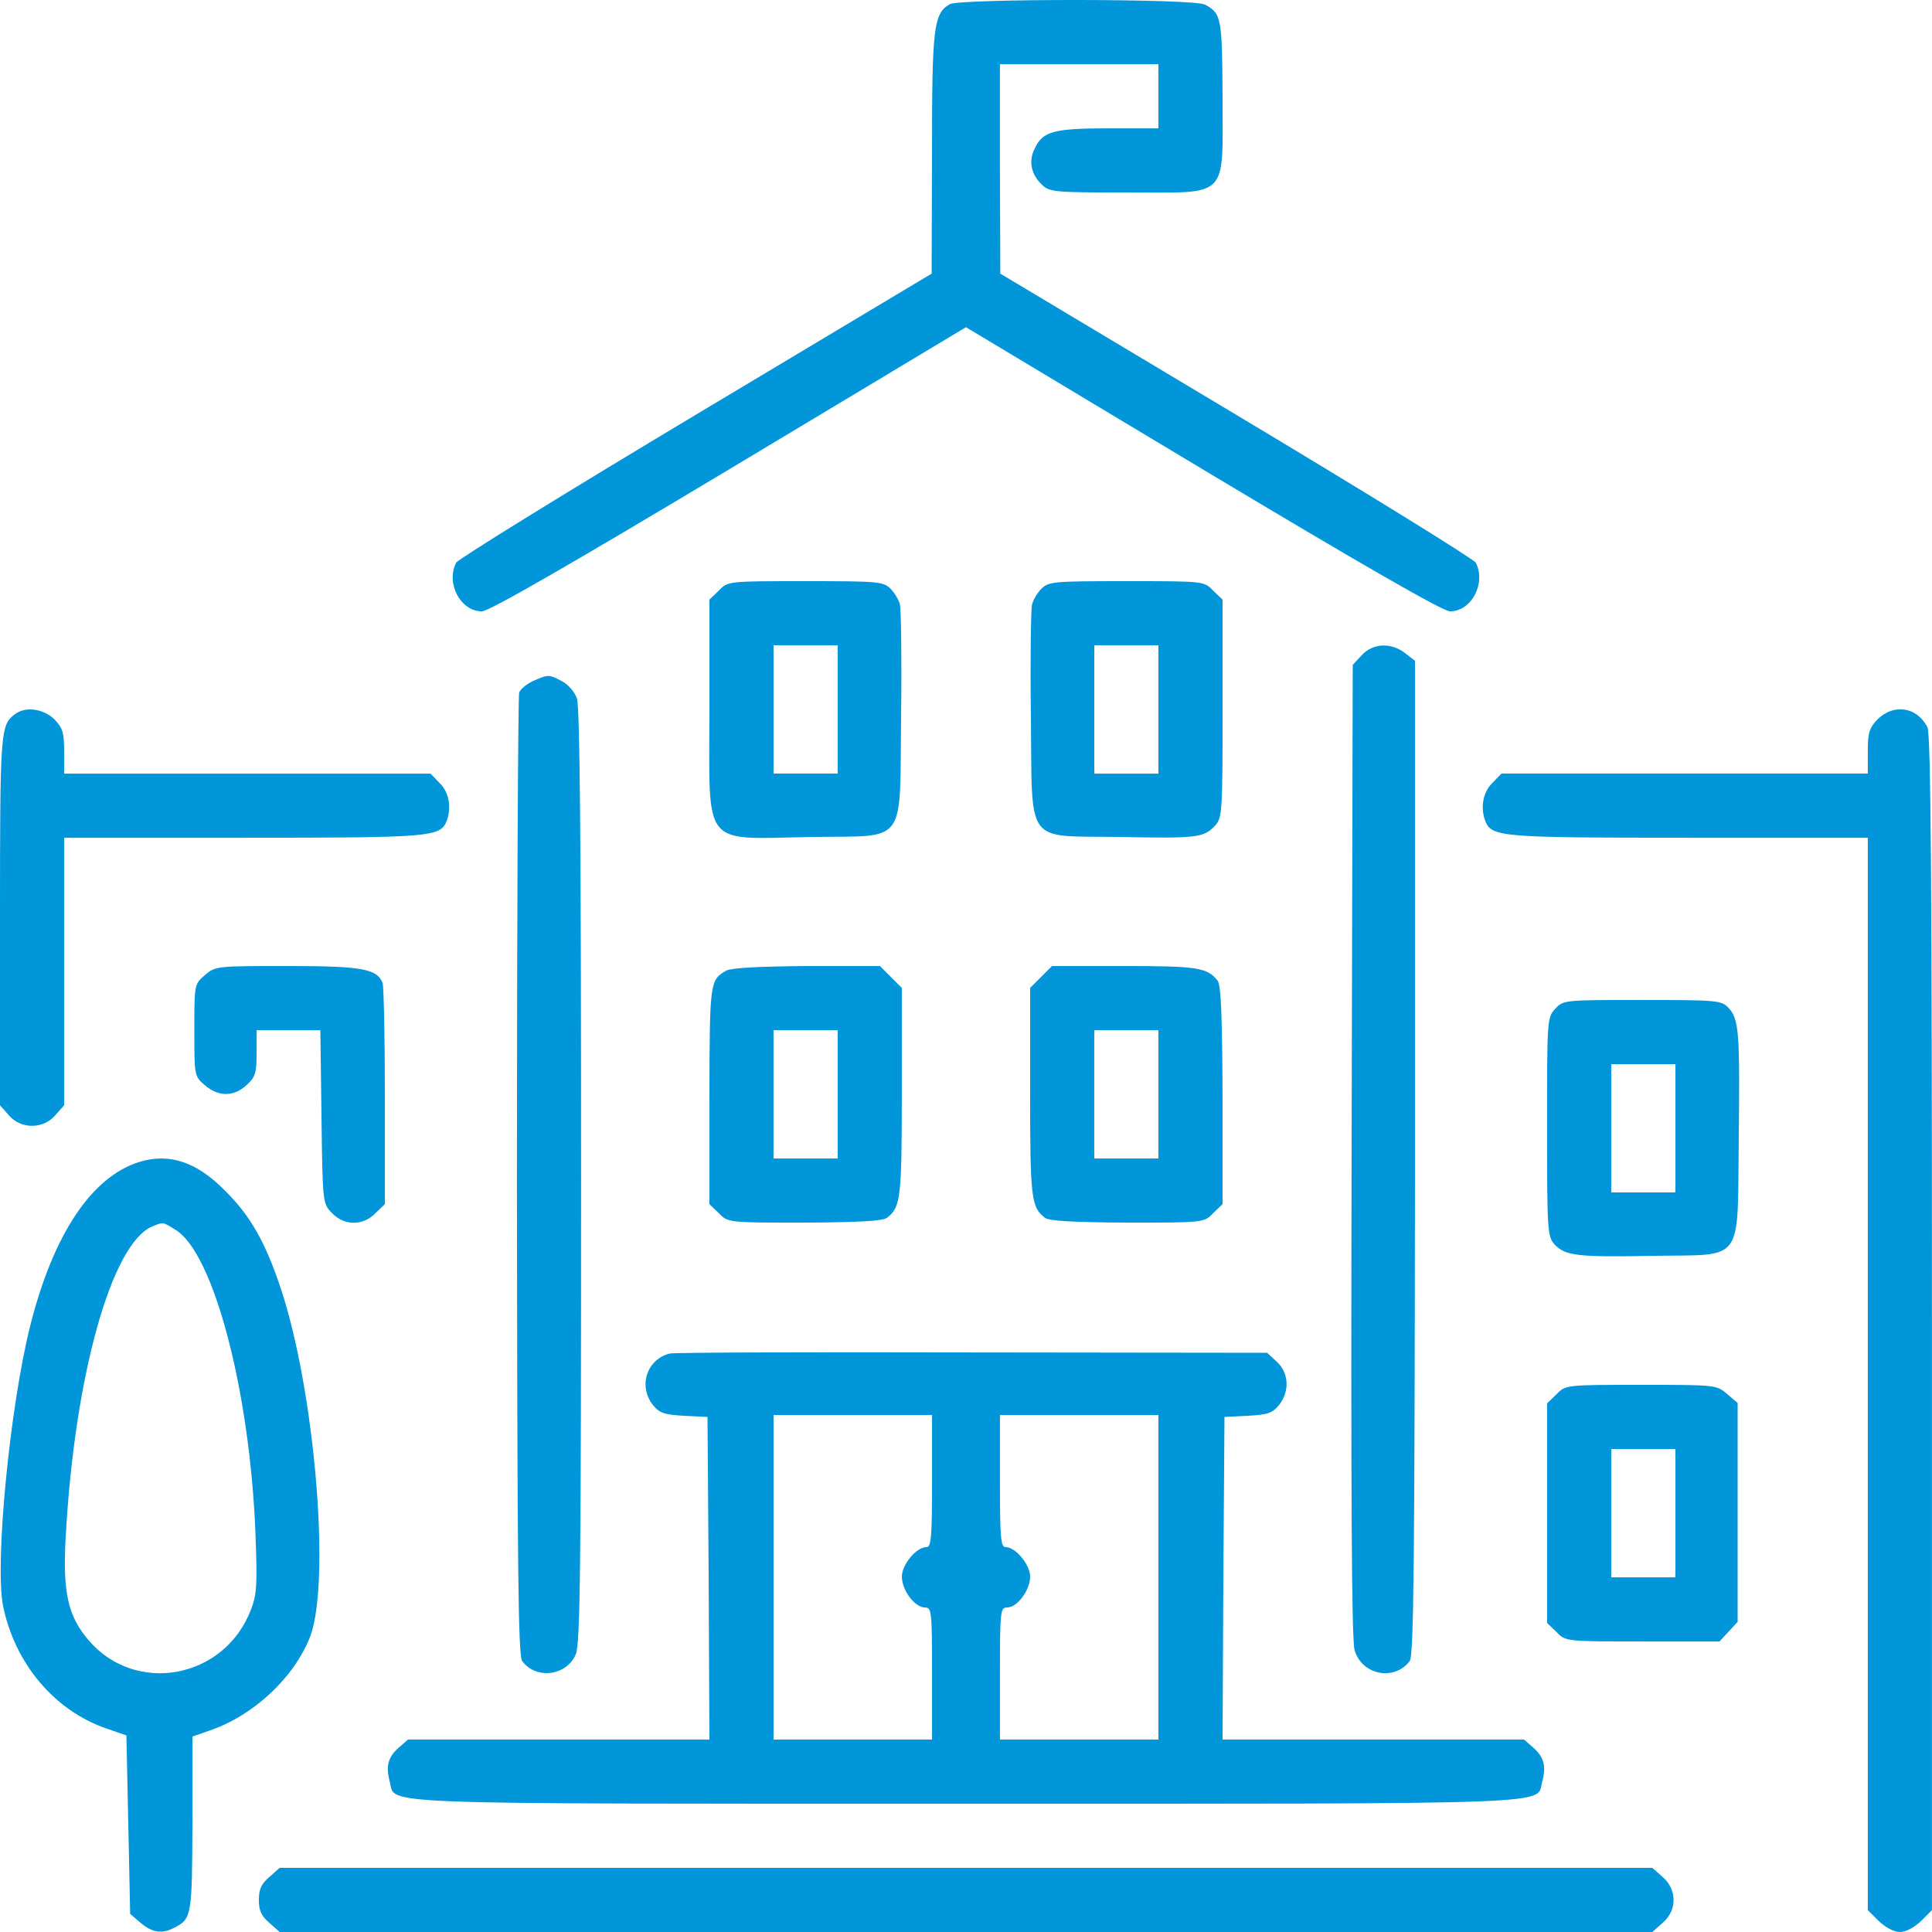 <svg width="70" height="70" viewBox="0 0 70 70" fill="none" xmlns="http://www.w3.org/2000/svg">
<path d="M34.411 0.152C33.823 0.494 33.768 1 33.768 5.566L33.755 9.914L25.21 15.027C20.507 17.843 16.61 20.249 16.529 20.386C16.146 21.124 16.679 22.15 17.458 22.15C17.718 22.15 20.616 20.482 26.413 17.009L34.999 11.855L43.584 17.009C49.381 20.482 52.279 22.15 52.539 22.15C53.319 22.15 53.852 21.124 53.469 20.386C53.387 20.249 49.49 17.843 44.788 15.027L36.243 9.914L36.229 6.113V2.326H39.1H41.971V3.488V4.65H40.167C38.17 4.65 37.774 4.76 37.487 5.388C37.255 5.84 37.364 6.332 37.76 6.701C38.034 6.961 38.239 6.974 40.837 6.974C44.569 6.974 44.295 7.248 44.295 3.529C44.282 0.631 44.254 0.48 43.653 0.166C43.256 -0.053 34.766 -0.053 34.411 0.152Z" fill="#0195DA"/>
<path d="M26.044 21.398L25.703 21.726V25.677C25.703 30.804 25.375 30.393 29.435 30.325C32.907 30.27 32.593 30.694 32.648 25.936C32.675 23.899 32.648 22.081 32.607 21.903C32.566 21.739 32.415 21.48 32.265 21.329C32.005 21.07 31.8 21.056 29.189 21.056C26.386 21.056 26.372 21.056 26.044 21.398ZM30.351 25.704V28.028H29.189H28.027V25.704V23.38H29.189H30.351V25.704Z" fill="#0195DA"/>
<path d="M37.734 21.329C37.583 21.48 37.433 21.74 37.392 21.904C37.351 22.081 37.324 23.9 37.351 25.937C37.406 30.694 37.091 30.271 40.564 30.325C43.38 30.38 43.613 30.353 44.023 29.915C44.282 29.628 44.296 29.45 44.296 25.677V21.726L43.954 21.398C43.626 21.056 43.613 21.056 40.81 21.056C38.199 21.056 37.994 21.07 37.734 21.329ZM41.972 25.704V28.029H40.81H39.648V25.704V23.38H40.81H41.972V25.704Z" fill="#0195DA"/>
<path d="M49.34 23.736L49.012 24.091L48.971 41.673C48.944 54.278 48.971 59.418 49.08 59.787C49.34 60.69 50.516 60.922 51.076 60.184C51.227 59.992 51.254 56.506 51.268 41.946V23.941L50.912 23.667C50.407 23.271 49.75 23.298 49.34 23.736Z" fill="#0195DA"/>
<path d="M19.331 24.665C19.098 24.774 18.866 24.952 18.811 25.089C18.77 25.212 18.729 33.114 18.729 42.629C18.743 56.629 18.77 59.992 18.92 60.184C19.426 60.867 20.534 60.717 20.862 59.938C21.026 59.555 21.053 56.725 21.053 42.616C21.053 30.626 21.012 25.622 20.903 25.308C20.821 25.061 20.575 24.788 20.356 24.679C19.891 24.433 19.864 24.433 19.331 24.665Z" fill="#0195DA"/>
<path d="M0.533 25.882C0.014 26.279 0 26.484 0 33.347V40.046L0.314 40.401C0.752 40.921 1.572 40.921 2.01 40.401L2.324 40.046V35.192V30.353H8.818C15.668 30.353 15.955 30.325 16.187 29.738C16.365 29.259 16.269 28.698 15.927 28.37L15.599 28.029H8.955H2.324V27.222C2.324 26.538 2.269 26.374 1.969 26.06C1.572 25.677 0.916 25.581 0.533 25.882Z" fill="#0195DA"/>
<path d="M68.03 26.06C67.729 26.374 67.674 26.538 67.674 27.222V28.028H61.044H54.399L54.071 28.37C53.729 28.698 53.633 29.259 53.811 29.737C54.044 30.325 54.331 30.353 61.18 30.353H67.674V49.78V69.207L68.071 69.603C68.317 69.836 68.618 70 68.836 70C69.055 70 69.356 69.836 69.602 69.603L69.998 69.207V47.92C69.998 32.007 69.957 26.566 69.834 26.347C69.451 25.608 68.618 25.485 68.03 26.06Z" fill="#0195DA"/>
<path d="M7.424 35.329C7.041 35.657 7.041 35.671 7.041 37.325C7.041 38.98 7.041 38.993 7.424 39.321C7.916 39.745 8.477 39.745 8.941 39.308C9.256 39.02 9.297 38.87 9.297 38.145V37.325H10.445H11.607L11.648 40.456C11.689 43.559 11.689 43.6 12.018 43.942C12.469 44.421 13.152 44.421 13.603 43.956L13.945 43.628V39.731C13.945 37.599 13.904 35.739 13.863 35.616C13.658 35.097 13.111 35.001 10.404 35.001C7.861 35.001 7.807 35.001 7.424 35.329Z" fill="#0195DA"/>
<path d="M26.317 35.165C25.715 35.507 25.715 35.589 25.702 39.69V43.628L26.044 43.956C26.372 44.298 26.385 44.298 29.147 44.298C31.116 44.284 31.991 44.243 32.141 44.12C32.633 43.737 32.674 43.423 32.674 39.581V35.794L32.278 35.398L31.881 35.001H29.229C27.506 35.015 26.495 35.069 26.317 35.165ZM30.35 39.649V41.974H29.188H28.026V39.649V37.325H29.188H30.35V39.649Z" fill="#0195DA"/>
<path d="M37.719 35.398L37.323 35.794V39.581C37.323 43.423 37.364 43.737 37.856 44.12C38.007 44.243 38.882 44.284 40.85 44.298C43.612 44.298 43.626 44.298 43.954 43.956L44.295 43.628V39.69C44.282 36.806 44.241 35.698 44.118 35.534C43.749 35.056 43.379 35.001 40.741 35.001H38.116L37.719 35.398ZM41.971 39.649V41.974H40.809H39.647V39.649V37.325H40.809H41.971V39.649Z" fill="#0195DA"/>
<path d="M56.354 36.546C56.053 36.86 56.053 36.942 56.053 40.825C56.053 44.598 56.067 44.803 56.327 45.09C56.71 45.501 57.175 45.555 59.909 45.501C63.231 45.446 62.944 45.842 62.998 41.249C63.04 37.352 63.012 36.901 62.602 36.491C62.356 36.245 62.137 36.231 59.499 36.231C56.696 36.231 56.641 36.231 56.354 36.546ZM60.702 40.88V43.204H59.54H58.378V40.88V38.556H59.54H60.702V40.88Z" fill="#0195DA"/>
<path d="M5.058 42.096C3.322 42.629 1.927 44.721 1.093 48.043C0.355 50.983 -0.192 56.656 0.109 58.174C0.533 60.279 1.982 61.988 3.869 62.631L4.58 62.877L4.648 66.103L4.716 69.344L5.099 69.672C5.523 70.027 5.879 70.082 6.33 69.836C6.945 69.521 6.959 69.398 6.972 66.076V62.918L7.601 62.699C9.201 62.152 10.664 60.772 11.238 59.295C11.99 57.299 11.402 50.367 10.171 46.676C9.611 44.995 9.064 44.038 8.148 43.135C7.123 42.096 6.138 41.768 5.058 42.096ZM6.357 44.557C7.738 45.391 9.05 50.381 9.255 55.535C9.324 57.408 9.31 57.764 9.091 58.324C8.134 60.826 4.922 61.428 3.213 59.432C2.461 58.557 2.269 57.695 2.379 55.713C2.693 49.862 4.047 45.036 5.523 44.434C5.92 44.27 5.892 44.27 6.357 44.557Z" fill="#0195DA"/>
<path d="M24.268 49.041C23.434 49.247 23.119 50.217 23.652 50.901C23.898 51.202 24.063 51.256 24.787 51.297L25.635 51.338L25.676 57.176L25.703 63.028H20.248H14.78L14.438 63.328C14.055 63.67 13.973 63.998 14.123 64.559C14.342 65.393 13.112 65.352 35 65.352C56.888 65.352 55.657 65.393 55.876 64.559C56.027 63.998 55.945 63.67 55.562 63.328L55.22 63.028H49.751H44.296L44.324 57.176L44.365 51.338L45.212 51.297C45.937 51.256 46.101 51.202 46.347 50.901C46.73 50.409 46.703 49.752 46.265 49.342L45.91 49.014L35.232 49.001C29.354 48.987 24.418 49.001 24.268 49.041ZM33.769 53.663C33.769 55.727 33.742 56.055 33.564 56.055C33.195 56.055 32.676 56.698 32.676 57.121C32.676 57.614 33.141 58.242 33.51 58.242C33.756 58.242 33.769 58.365 33.769 60.635V63.028H30.898H28.027V57.149V51.27H30.898H33.769V53.663ZM41.972 57.149V63.028H39.101H36.23V60.635C36.23 58.365 36.244 58.242 36.49 58.242C36.859 58.242 37.324 57.614 37.324 57.121C37.324 56.698 36.804 56.055 36.435 56.055C36.258 56.055 36.23 55.727 36.23 53.663V51.27H39.101H41.972V57.149Z" fill="#0195DA"/>
<path d="M56.395 50.518L56.053 50.846V54.825V58.803L56.395 59.131C56.723 59.473 56.737 59.473 59.512 59.473H62.301L62.629 59.118L62.958 58.762V54.797V50.833L62.575 50.505C62.192 50.176 62.151 50.176 59.458 50.176C56.737 50.176 56.723 50.176 56.395 50.518ZM60.702 54.825V57.149H59.54H58.378V54.825V52.501H59.54H60.702V54.825Z" fill="#0195DA"/>
<path d="M9.762 68.004C9.475 68.25 9.379 68.441 9.379 68.838C9.379 69.234 9.475 69.426 9.762 69.672L10.131 70H34.999H59.868L60.237 69.672C60.77 69.221 60.77 68.455 60.237 68.004L59.868 67.676H34.999H10.131L9.762 68.004Z" fill="#0195DA"/>
</svg>

